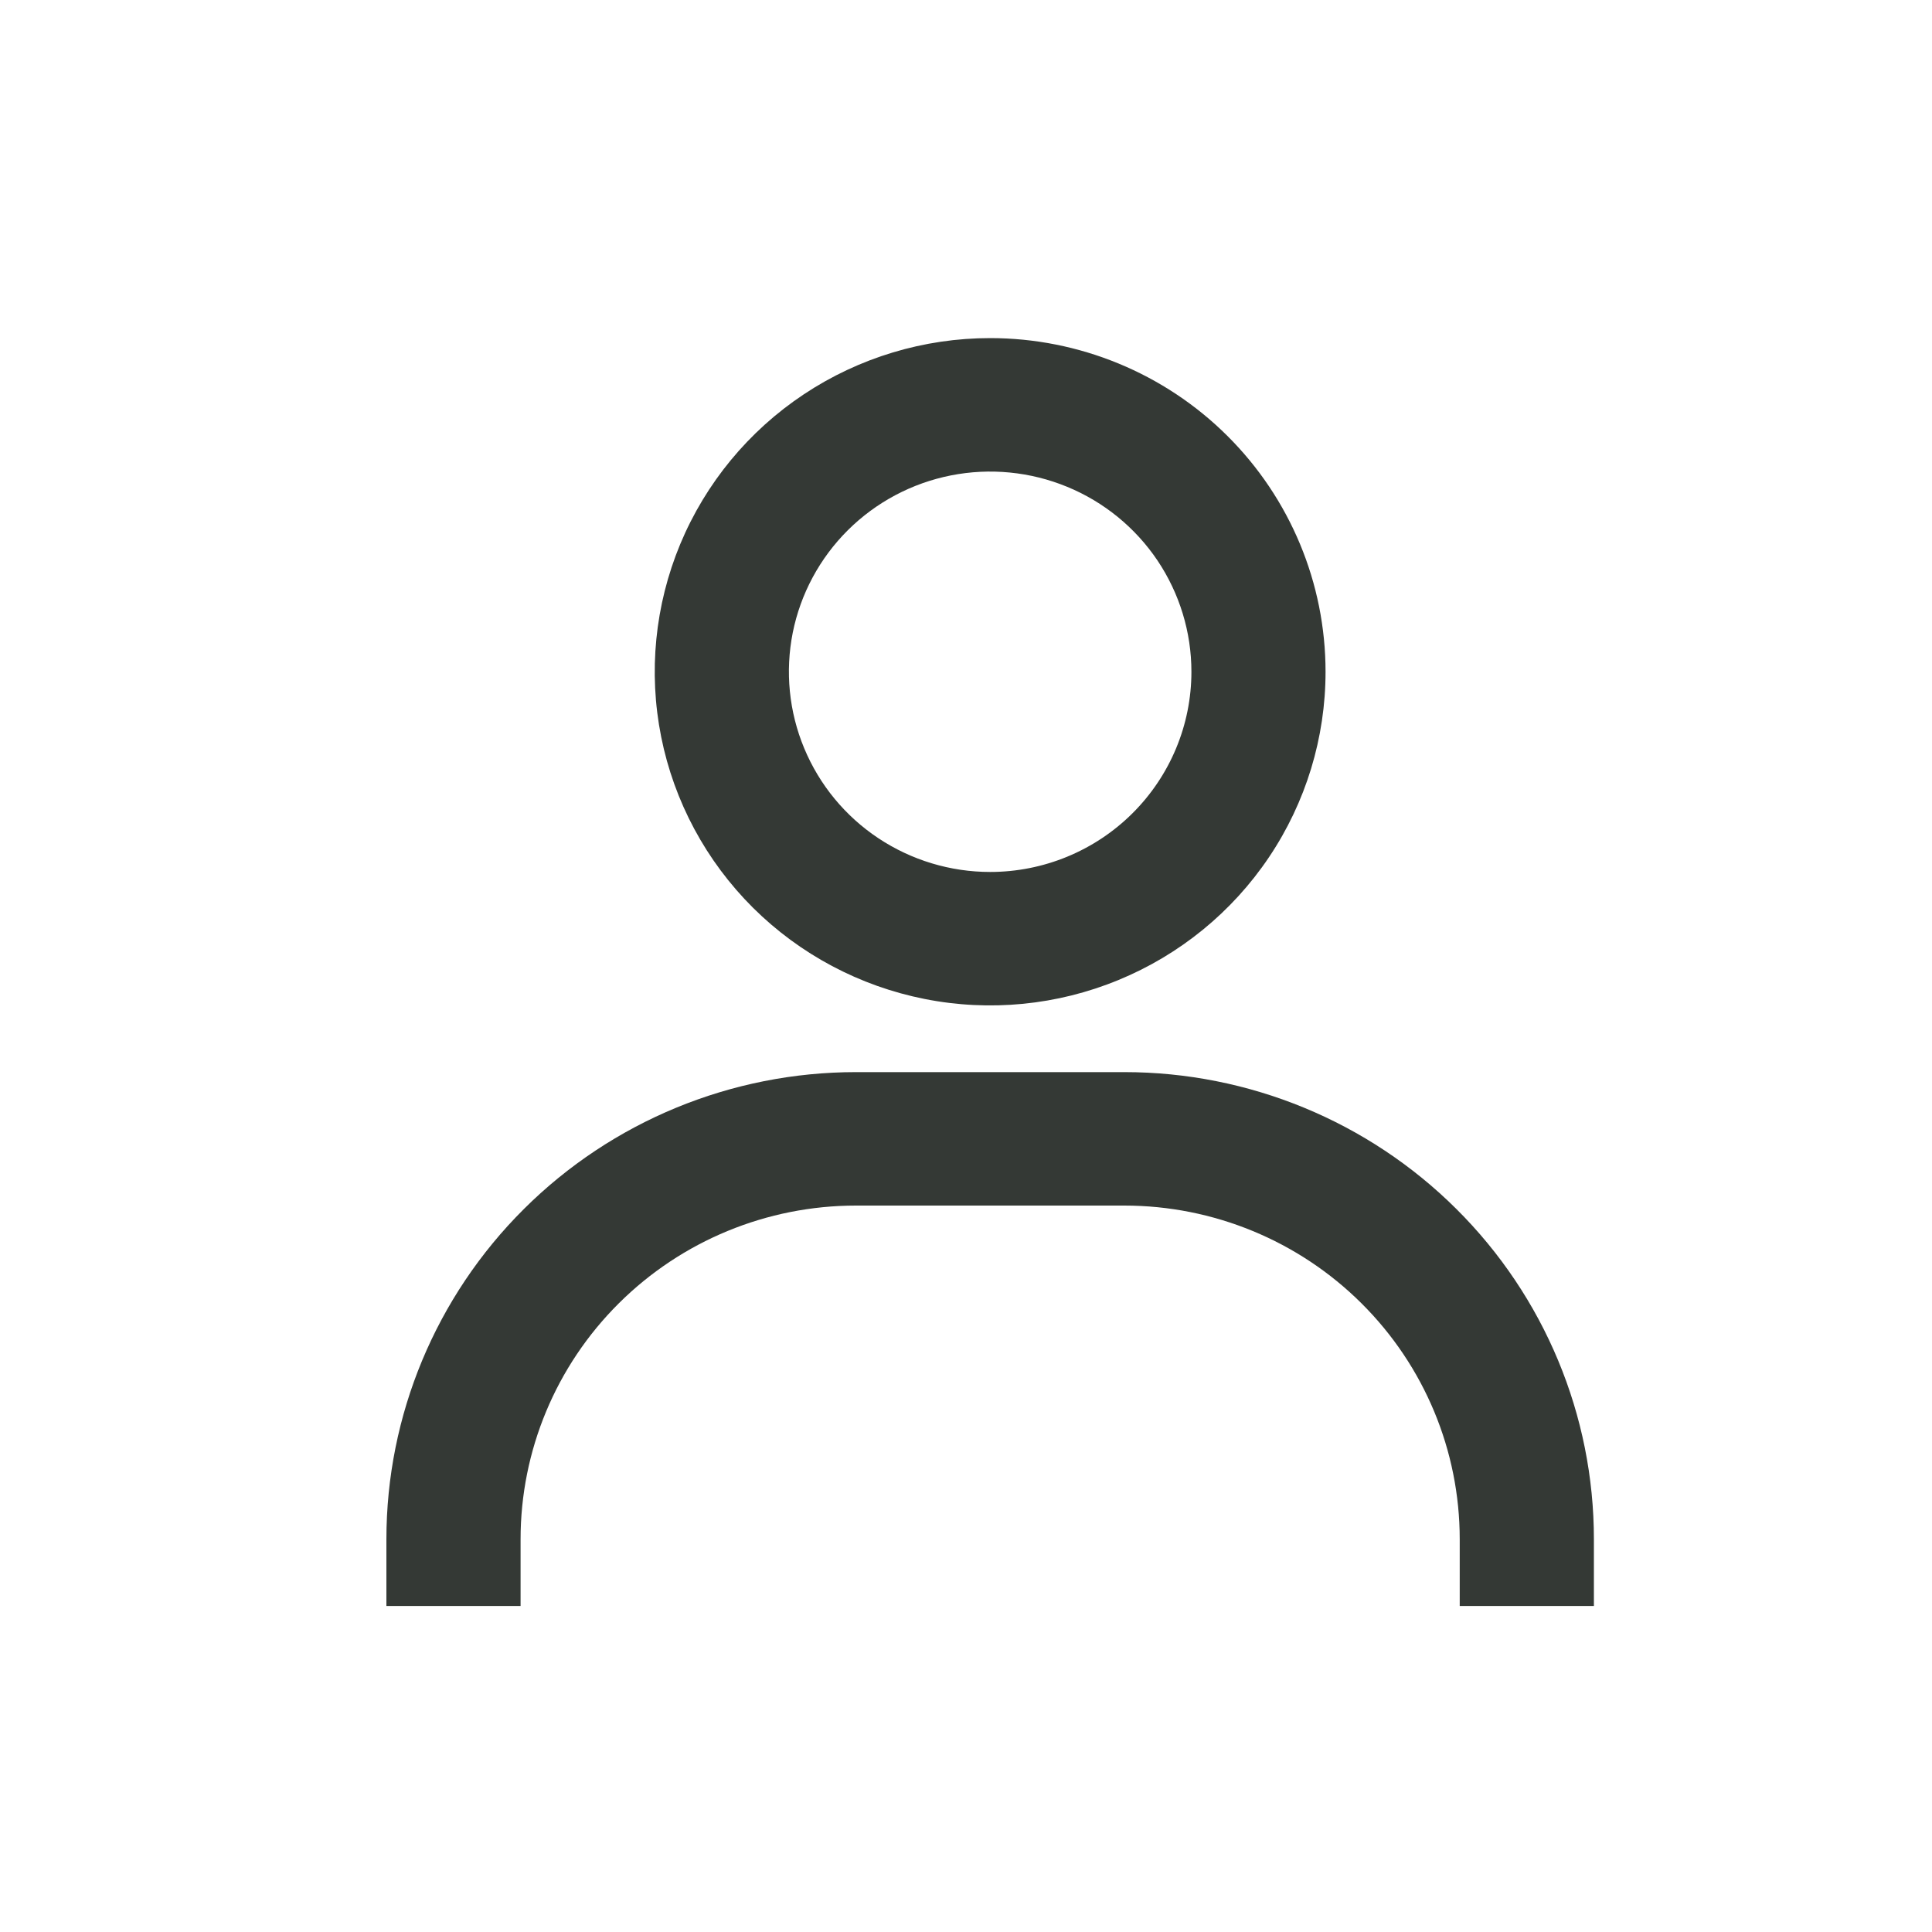 <svg width="40" height="40" viewBox="0 0 40 40" fill="none" xmlns="http://www.w3.org/2000/svg">
<path d="M20.5 7C19.127 7 17.784 7.405 16.642 8.164C15.5 8.923 14.61 10.002 14.084 11.264C13.559 12.527 13.421 13.916 13.689 15.256C13.957 16.596 14.618 17.826 15.589 18.793C16.561 19.759 17.798 20.416 19.145 20.683C20.492 20.95 21.889 20.813 23.157 20.29C24.427 19.767 25.511 18.882 26.274 17.746C27.037 16.61 27.444 15.274 27.444 13.908C27.444 12.076 26.713 10.319 25.41 9.023C24.108 7.728 22.342 7 20.5 7ZM20.5 18.053C19.676 18.053 18.87 17.809 18.185 17.354C17.5 16.899 16.966 16.251 16.651 15.494C16.335 14.737 16.253 13.903 16.413 13.099C16.574 12.295 16.971 11.557 17.554 10.977C18.136 10.398 18.879 10.003 19.687 9.843C20.495 9.683 21.333 9.765 22.095 10.079C22.856 10.392 23.507 10.924 23.965 11.605C24.422 12.287 24.667 13.088 24.667 13.908C24.667 15.007 24.228 16.061 23.446 16.839C22.665 17.616 21.605 18.053 20.5 18.053ZM33 33.25V31.868C33 29.303 31.976 26.844 30.152 25.03C28.329 23.216 25.856 22.197 23.278 22.197H17.722C15.144 22.197 12.671 23.216 10.848 25.03C9.024 26.844 8 29.303 8 31.868V33.25H10.778V31.868C10.778 30.036 11.509 28.279 12.812 26.984C14.114 25.688 15.88 24.96 17.722 24.96H23.278C25.12 24.96 26.886 25.688 28.188 26.984C29.491 28.279 30.222 30.036 30.222 31.868V33.25H33Z" fill="#343935"/>
</svg>
